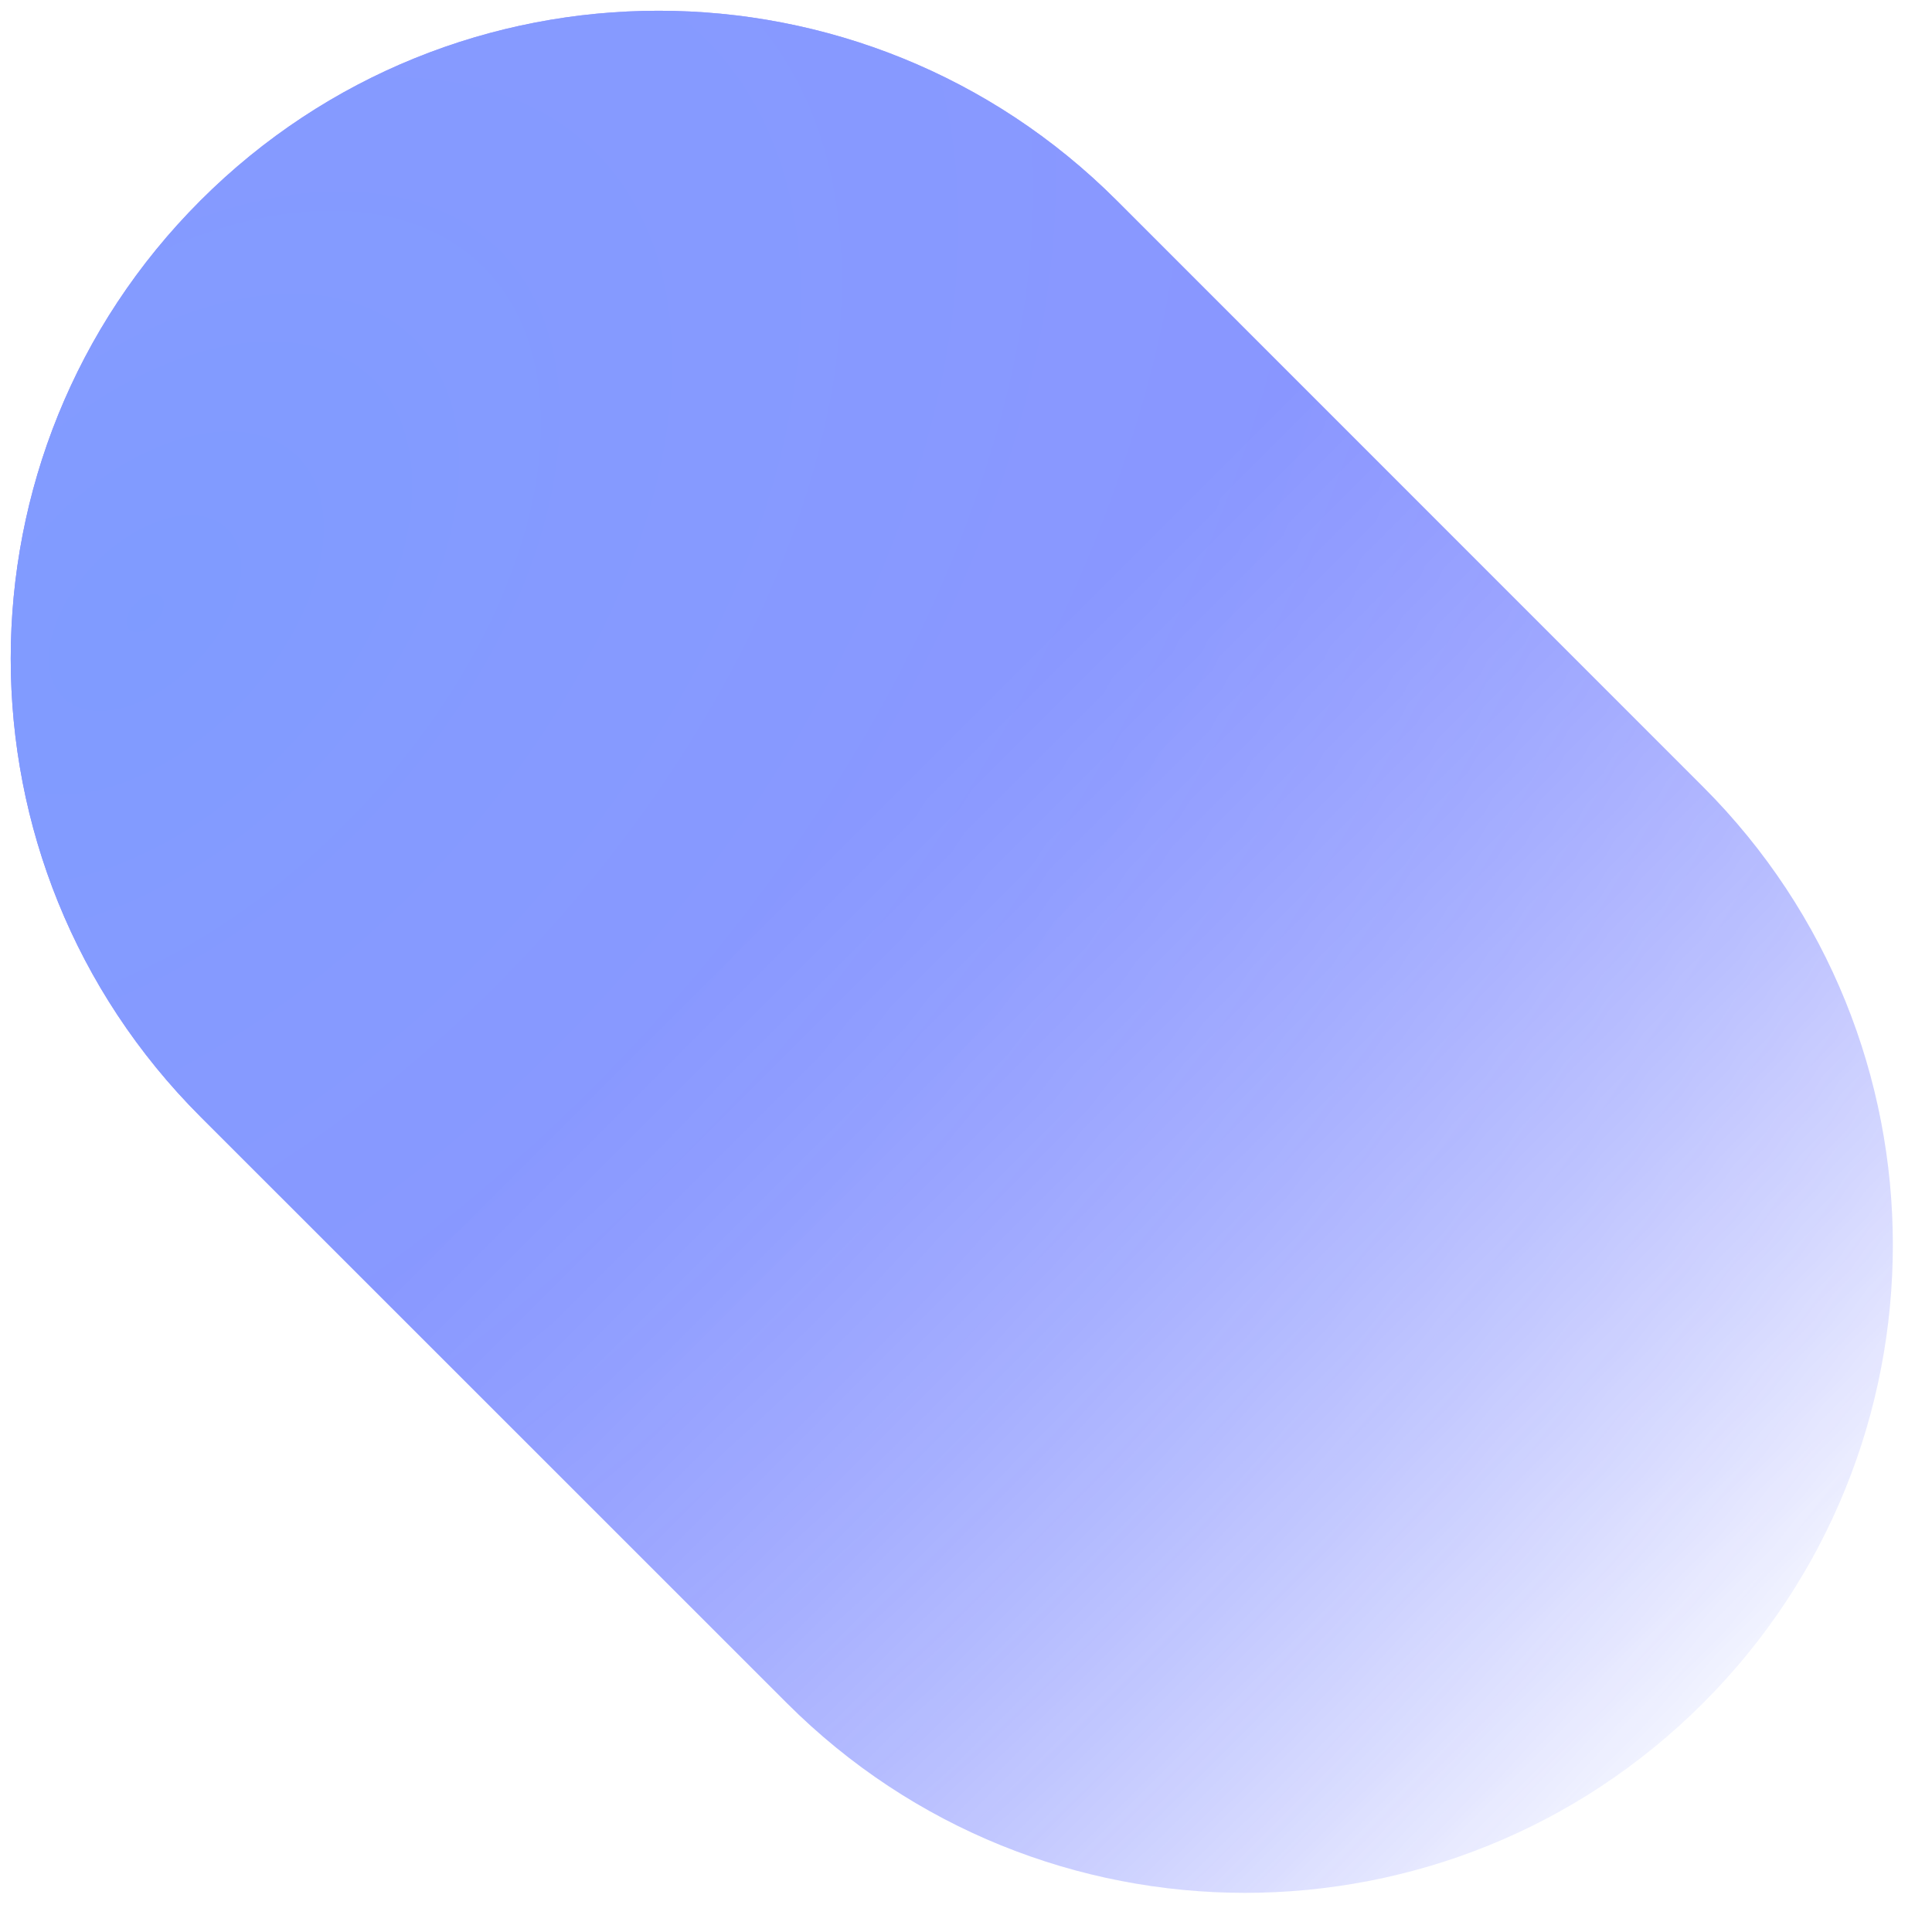 <?xml version="1.0" encoding="UTF-8"?> <svg xmlns="http://www.w3.org/2000/svg" width="45" height="45" viewBox="0 0 45 45" fill="none"> <g opacity="0.5"> <path d="M4.67 26.011C-1.223 20.117 -1.223 10.563 4.67 4.67C10.563 -1.223 20.118 -1.223 26.011 4.67L39.668 18.328C45.561 24.221 45.561 33.775 39.668 39.668C33.775 45.561 24.221 45.561 18.328 39.668L4.67 26.011Z" fill="url(#paint0_linear)"></path> <path d="M4.67 26.011C-1.223 20.117 -1.223 10.563 4.67 4.67C10.563 -1.223 20.118 -1.223 26.011 4.67L39.668 18.328C45.561 24.221 45.561 33.775 39.668 39.668C33.775 45.561 24.221 45.561 18.328 39.668L4.67 26.011Z" fill="url(#paint1_diamond)"></path> </g> <defs> <linearGradient id="paint0_linear" x1="19.556" y1="19.556" x2="56.121" y2="56.121" gradientUnits="userSpaceOnUse"> <stop stop-color="#0500FF"></stop> <stop offset="0.581" stop-color="#0500FF" stop-opacity="0"></stop> </linearGradient> <radialGradient id="paint1_diamond" cx="0" cy="0" r="1" gradientUnits="userSpaceOnUse" gradientTransform="translate(3.535 13.887) rotate(-46.562) scale(79.311 48.018)"> <stop stop-color="#0037FF"></stop> <stop offset="1" stop-color="#4B73FF" stop-opacity="0"></stop> </radialGradient> </defs> </svg> 